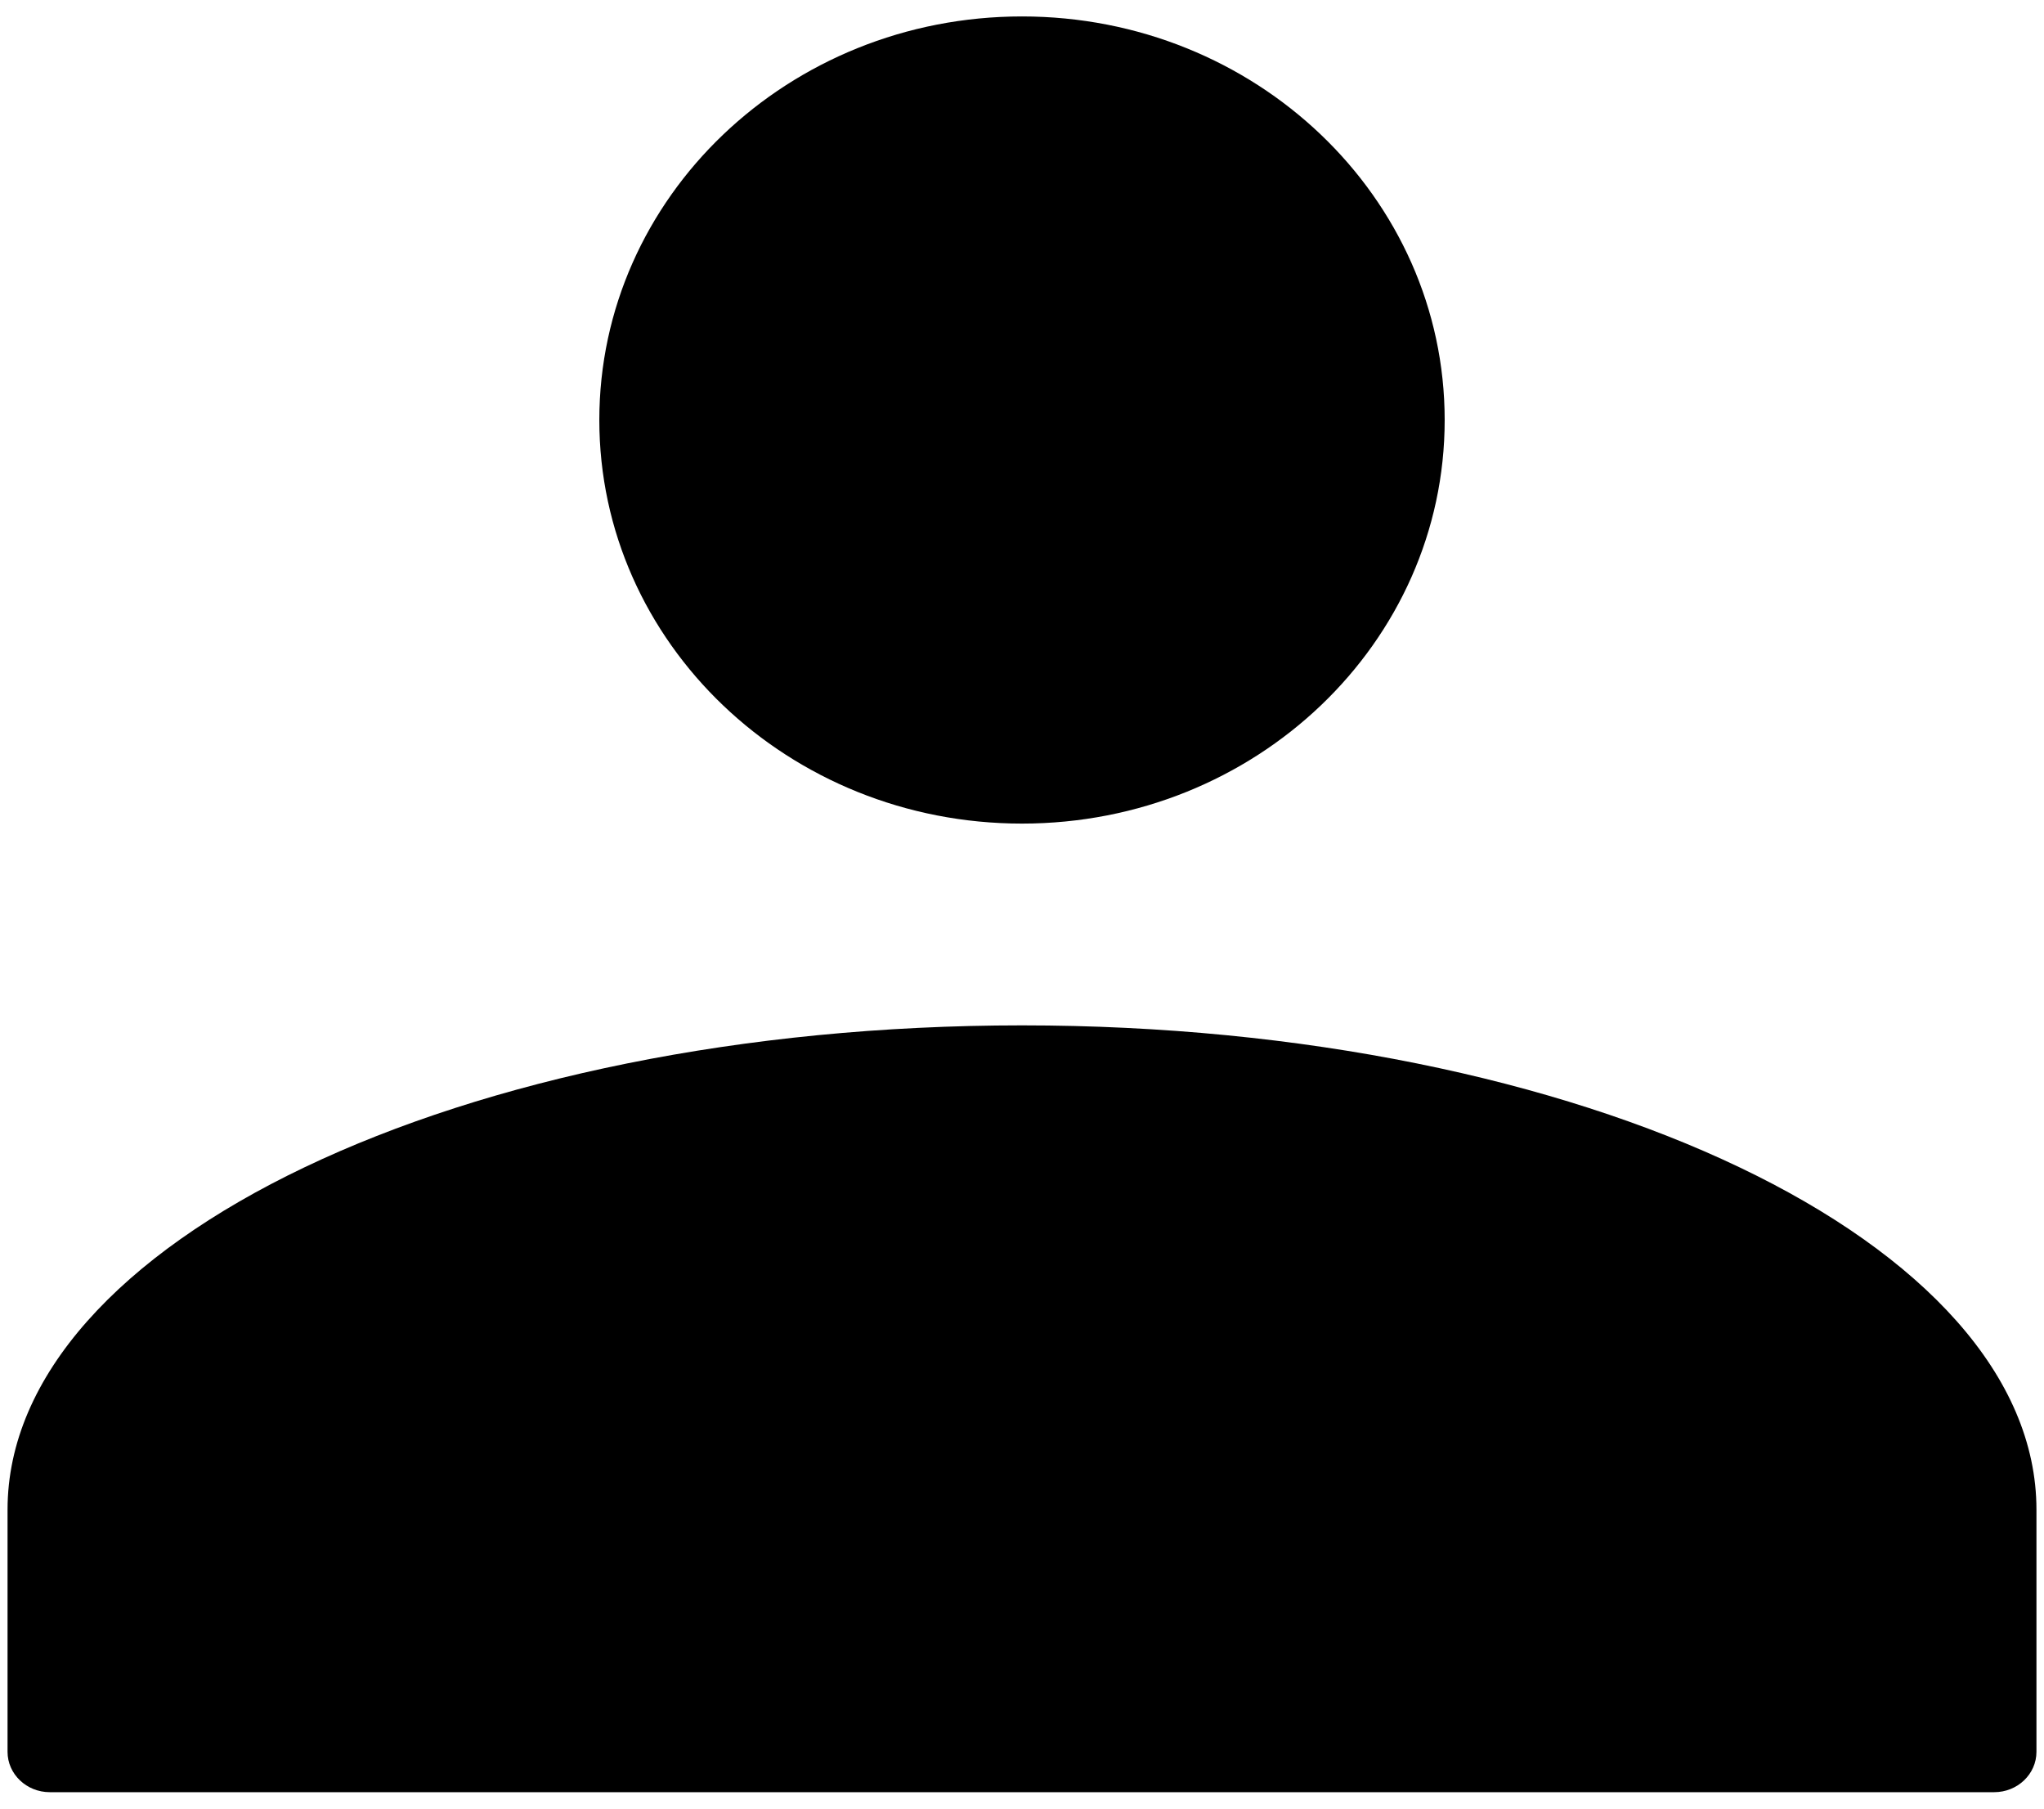 <svg width="52" height="46" viewBox="0 0 52 46" fill="none" xmlns="http://www.w3.org/2000/svg">
<path d="M36.753 10.683C36.753 16.352 31.939 20.947 26 20.947C20.061 20.947 15.247 16.352 15.247 10.683C15.247 5.014 20.061 0.418 26 0.418C31.939 0.418 36.753 5.014 36.753 10.683Z" fill="black"/>
<path d="M51.808 38.397C51.808 31.594 40.253 26.079 26 26.079C11.747 26.079 0.192 31.594 0.192 38.397V44.555C0.192 45.122 0.674 45.582 1.268 45.582H50.732C51.326 45.582 51.808 45.122 51.808 44.555V38.397Z" fill="black"/>
</svg>
